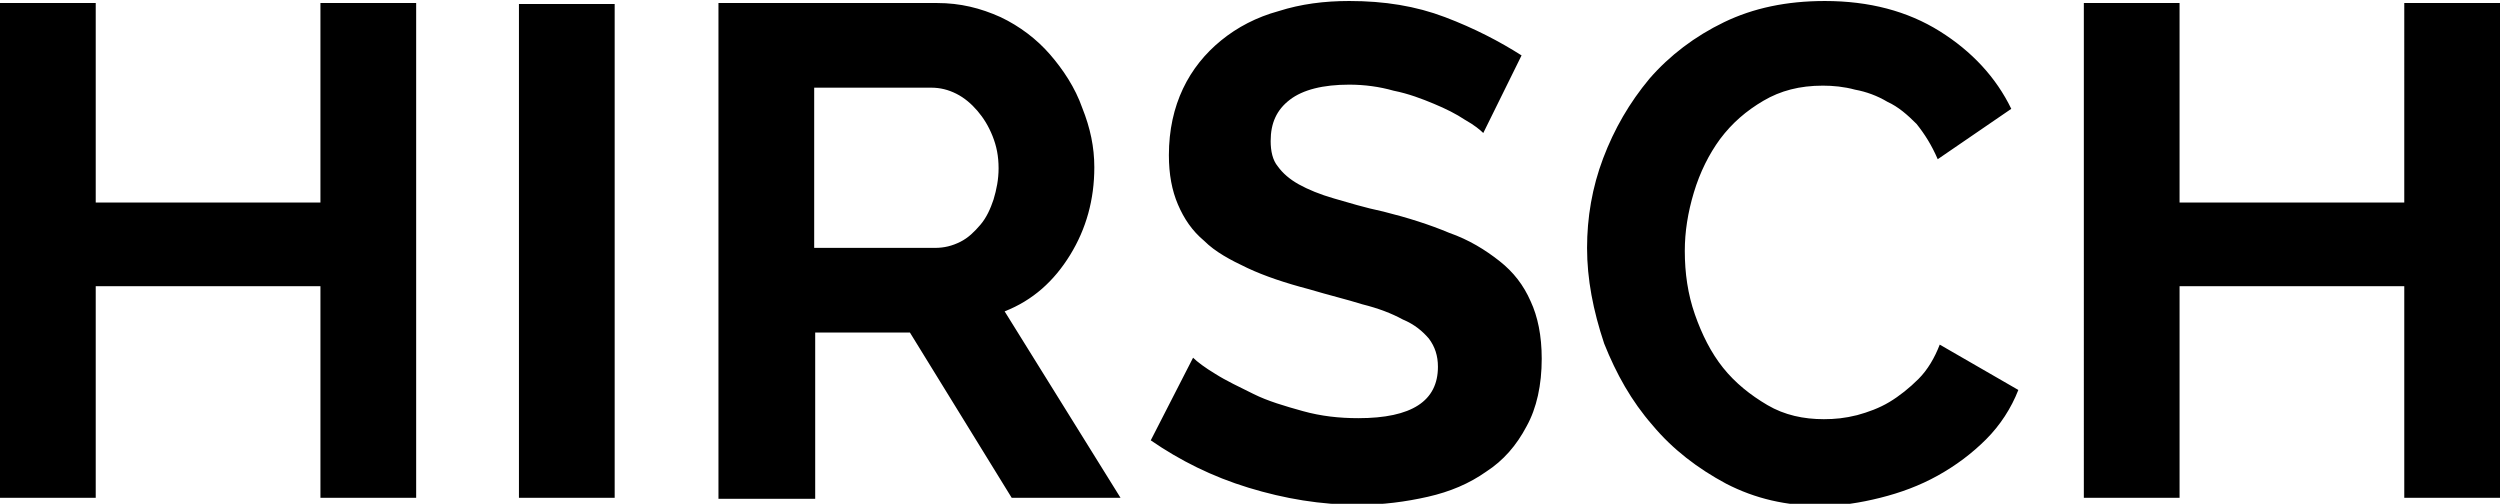 <svg xmlns="http://www.w3.org/2000/svg" xml:space="preserve" id="Layer_1" x="0" y="0" style="enable-background:new 0 0 248.1 50" version="1.1" viewBox="0 0 248.1 50"><g><path d="M41.3.3v49.1h-9.5v-21H9.5v21H0V.3h9.5v19.8h22.3V.3h9.5zM51.5 49.4V.4H61v49h-9.5zM71.3 49.4V.3H93c2.3 0 4.3.5 6.3 1.4 1.9.9 3.6 2.2 4.9 3.7s2.5 3.3 3.2 5.3c.8 2 1.2 3.9 1.2 5.9 0 3.2-.8 6.1-2.4 8.7-1.6 2.6-3.7 4.5-6.5 5.6l11.5 18.5h-10.8L90.3 33h-9.4v16.5h-9.6zm9.5-24.8h12c.9 0 1.7-.2 2.5-.6.8-.4 1.4-1 2-1.7.6-.7 1-1.6 1.3-2.5.3-1 .5-2 .5-3.1 0-1.2-.2-2.2-.6-3.2-.4-1-.9-1.8-1.5-2.5s-1.3-1.3-2.1-1.7c-.8-.4-1.6-.6-2.5-.6H80.8v15.9zM147.2 13.2c-.3-.3-.9-.8-1.8-1.3-.9-.6-1.9-1.1-3.1-1.6-1.2-.5-2.5-1-4-1.3-1.4-.4-2.9-.6-4.4-.6-2.6 0-4.6.5-5.9 1.5-1.3 1-1.9 2.3-1.9 4.1 0 1 .2 1.9.7 2.5.5.7 1.2 1.3 2.1 1.8.9.5 2.1 1 3.5 1.4 1.4.4 3 .9 4.9 1.3 2.4.6 4.6 1.3 6.5 2.1 2 .7 3.6 1.7 5 2.8 1.4 1.1 2.4 2.4 3.1 4 .7 1.5 1.1 3.4 1.1 5.7 0 2.6-.5 4.9-1.5 6.7-1 1.9-2.3 3.4-4 4.5-1.7 1.2-3.6 2-5.8 2.5-2.2.5-4.5.8-6.9.8-3.7 0-7.3-.6-10.9-1.7-3.6-1.1-6.8-2.7-9.7-4.7l4.2-8.2c.4.4 1.2 1 2.2 1.6 1.1.7 2.4 1.3 3.8 2s3.1 1.2 4.9 1.7c1.8.5 3.6.7 5.5.7 5.3 0 7.9-1.7 7.9-5.1 0-1.1-.3-2-.9-2.8-.6-.7-1.4-1.4-2.6-1.9-1.1-.6-2.4-1.1-4-1.5-1.6-.5-3.3-.9-5.3-1.5-2.3-.6-4.4-1.3-6.1-2.1-1.7-.8-3.2-1.6-4.3-2.7-1.2-1-2-2.2-2.6-3.6-.6-1.4-.9-3-.9-4.9 0-2.5.5-4.7 1.4-6.6.9-1.9 2.2-3.5 3.8-4.8 1.6-1.3 3.5-2.3 5.7-2.9 2.2-.7 4.5-1 7-1 3.5 0 6.6.5 9.5 1.6 2.9 1.1 5.4 2.4 7.6 3.8l-3.8 7.7zM157.5 24.6c0-3 .5-6 1.6-8.9 1.1-2.9 2.6-5.5 4.6-7.9 2-2.3 4.5-4.2 7.4-5.6 2.9-1.4 6.2-2.1 10-2.1 4.4 0 8.2 1 11.4 3 3.2 2 5.6 4.6 7.1 7.7l-7.3 5c-.6-1.4-1.3-2.5-2.1-3.5-.9-.9-1.8-1.7-2.9-2.2-1-.6-2.1-1-3.2-1.2-1.1-.3-2.2-.4-3.2-.4-2.3 0-4.2.5-5.9 1.5-1.7 1-3.1 2.2-4.3 3.8-1.1 1.5-2 3.3-2.6 5.3-.6 2-.9 3.9-.9 5.8 0 2.2.3 4.3 1 6.3s1.6 3.8 2.8 5.3c1.2 1.5 2.7 2.7 4.4 3.7s3.6 1.4 5.6 1.4c1.1 0 2.1-.1 3.3-.4 1.1-.3 2.2-.7 3.2-1.3 1-.6 2-1.4 2.9-2.3.9-.9 1.6-2.1 2.1-3.4l7.8 4.5c-.7 1.8-1.8 3.5-3.2 4.9-1.4 1.4-3 2.6-4.8 3.6-1.8 1-3.7 1.7-5.7 2.2s-3.9.8-5.9.8c-3.4 0-6.5-.7-9.4-2.2-2.8-1.5-5.3-3.4-7.3-5.8-2.1-2.4-3.6-5.1-4.8-8.1-1.1-3.3-1.7-6.4-1.7-9.5zM248.1.3v49.1h-9.5v-21h-22.3v21h-9.5V.3h9.5v19.8h22.3V.3h9.5z"/></g></svg>